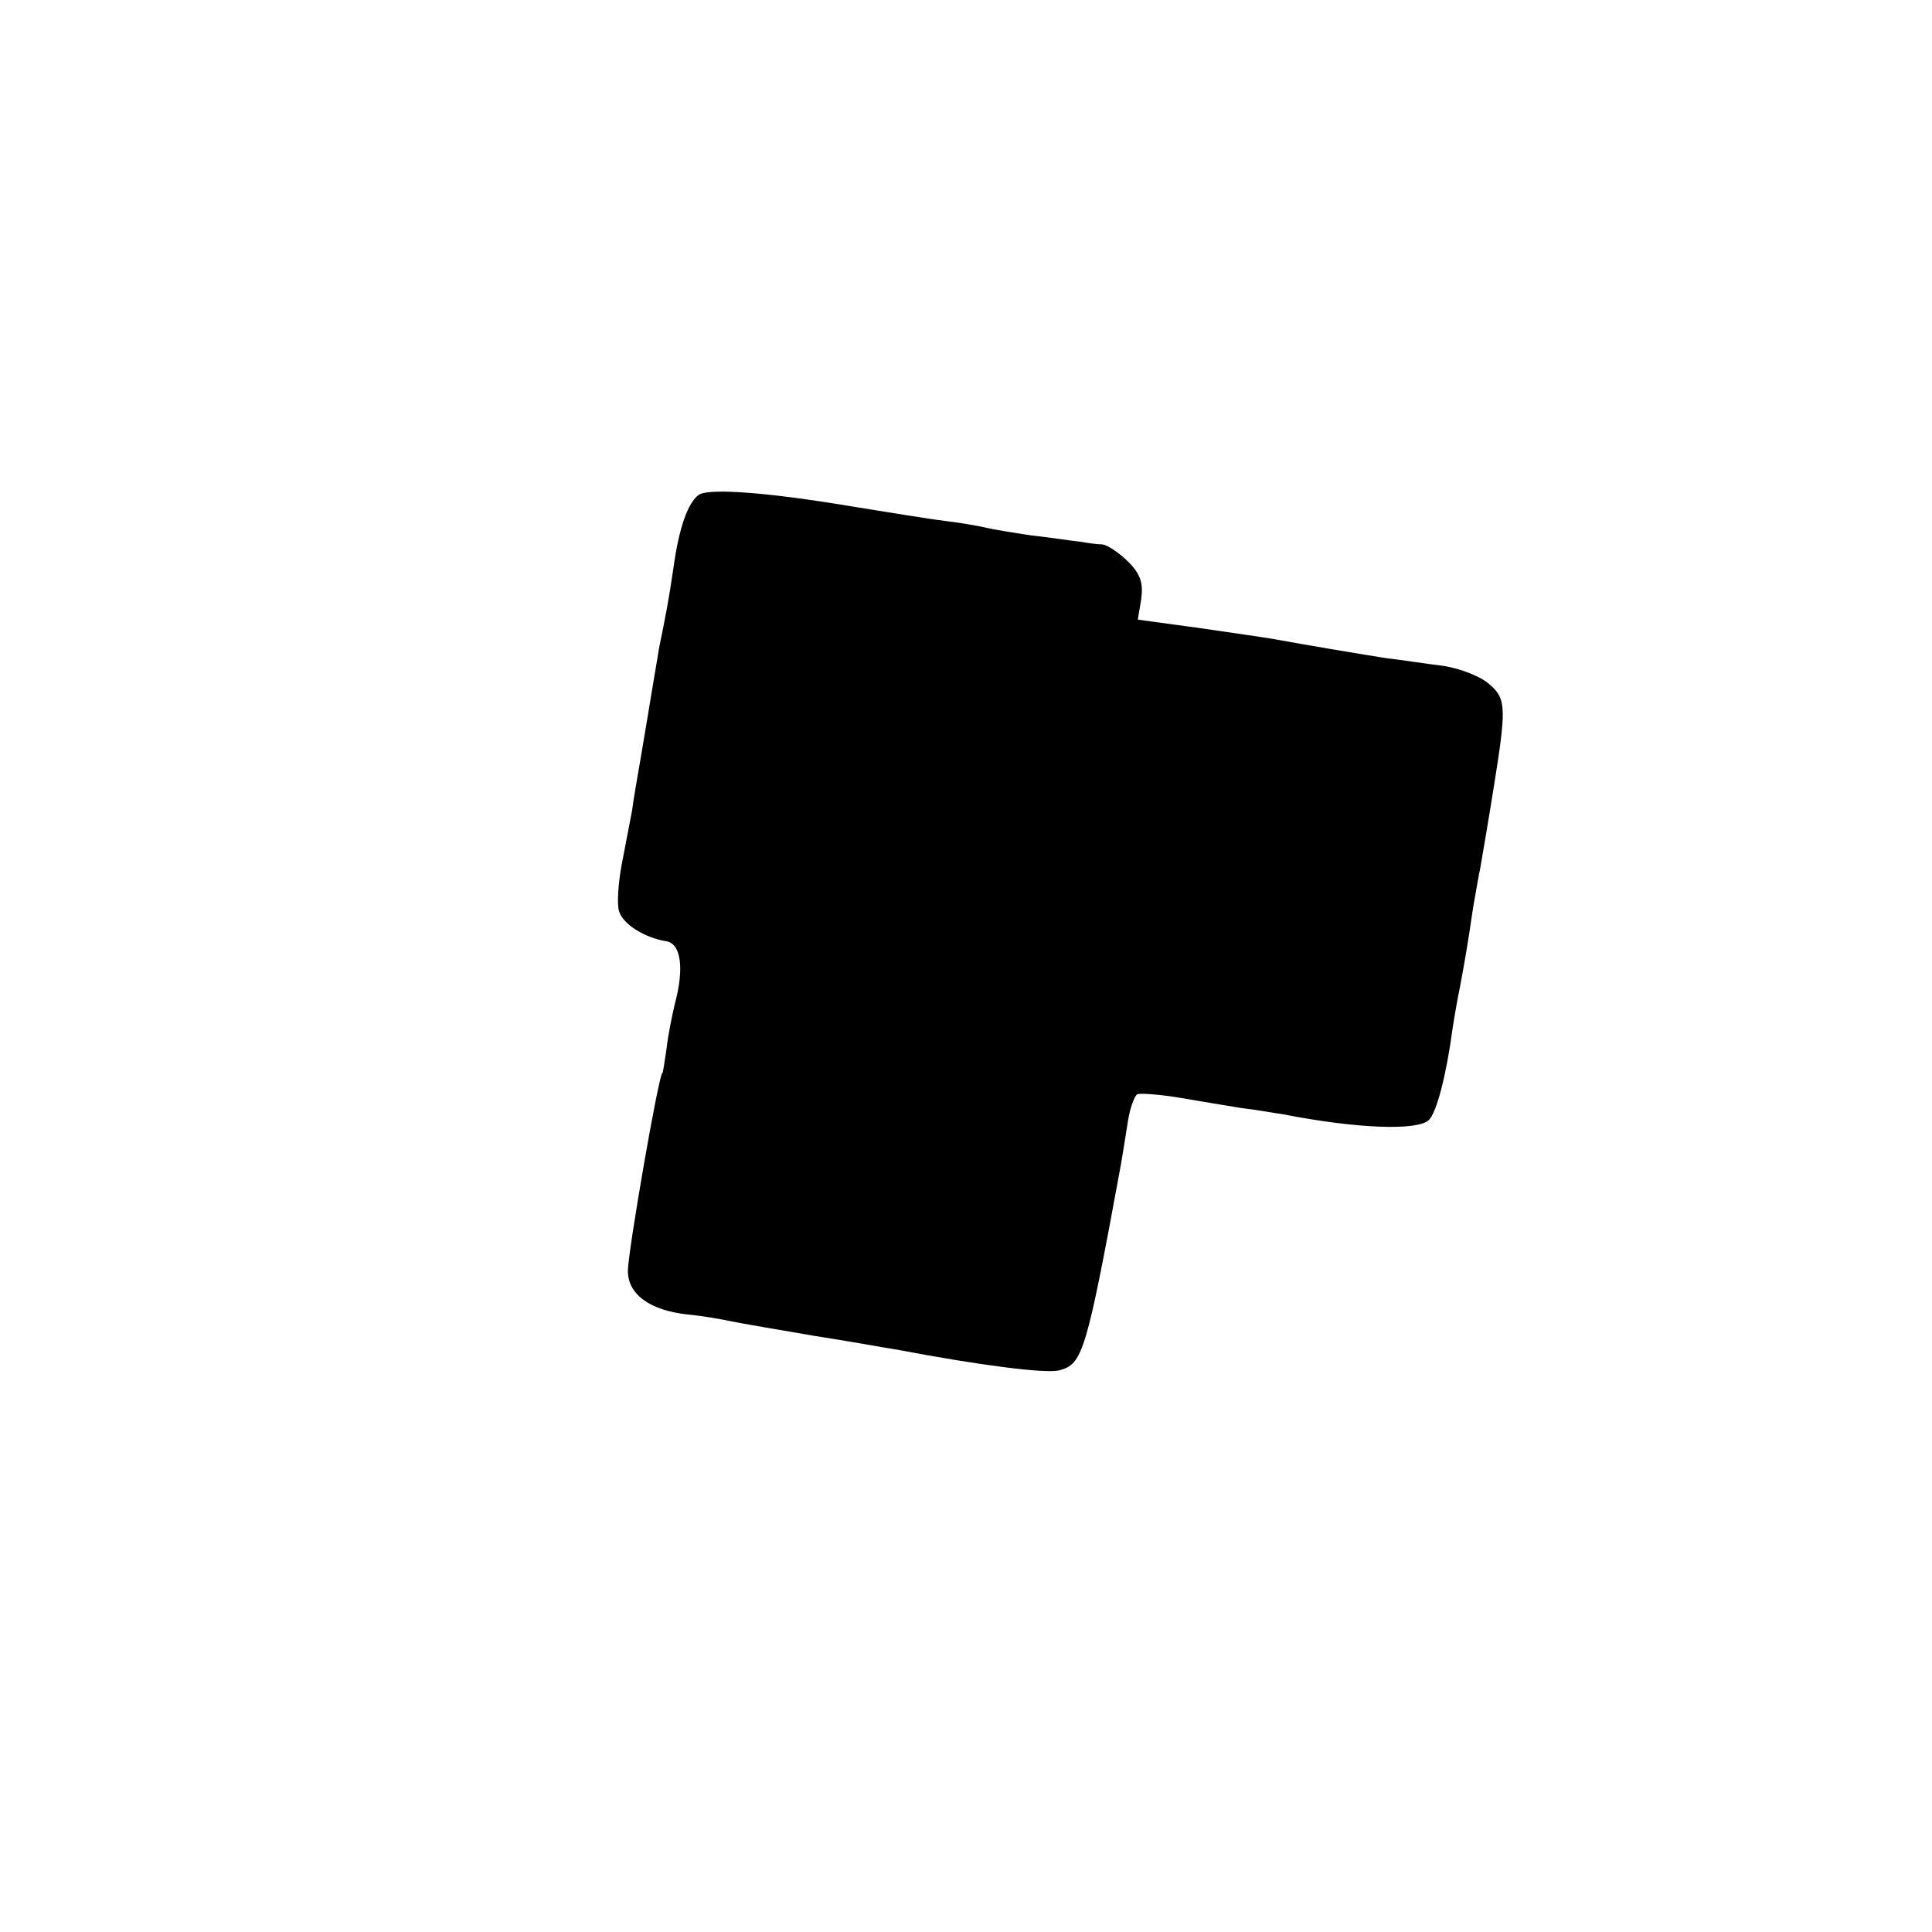 <svg version="1" xmlns="http://www.w3.org/2000/svg" width="373.333" height="373.333" viewBox="0 0 280 280"><path d="M101.3 71.7c-1.6 1.1-2.9 4.8-3.7 10.6-.7 4.8-1.1 6.8-2.1 11.7-.2 1.4-.7 4.1-1 6-.3 1.9-1 6-1.5 9s-1.2 6.8-1.4 8.5c-.3 1.6-1 5.2-1.5 7.8-.5 2.7-.7 5.7-.4 6.7.5 1.9 3.7 3.9 6.8 4.4 2.2.3 2.7 3.9 1.3 9.1-.4 1.7-1 4.6-1.2 6.5-.3 1.9-.5 3.5-.6 3.5-.5 0-5 25.9-5 28.7 0 3.4 3.2 5.7 8.6 6.3 2.2.2 5 .7 6.4 1 1.4.3 6.8 1.2 12 2.1 5.2.8 10.6 1.8 12 2 12.1 2.3 21.6 3.5 23.5 3 3.4-.9 3.9-2.3 9-30.1.3-1.7.7-4.4 1-6.2.3-1.8.9-3.4 1.3-3.7.4-.2 3.2 0 6.2.5s7.1 1.2 9 1.5c1.9.2 4.6.7 6 .9 10.8 2.1 19.5 2.4 21.1.8 1.1-1.1 2.5-6.4 3.4-13.1.3-2 .8-4.8 1.1-6.2.7-3.8 1.1-6 1.9-11.5.5-2.8.9-5.2 1-5.5.1-.5 1.6-9.4 2-12 1.8-11.2 1.8-12.7-.5-14.7-1.2-1.2-4.3-2.4-6.8-2.8-2.6-.3-6.3-.9-8.2-1.1-3.2-.5-11.6-1.9-16.5-2.8-1.1-.2-6-.9-10.8-1.6l-8.8-1.2.5-3c.3-2.3-.1-3.6-1.9-5.4-1.3-1.3-3-2.4-3.7-2.5-.7 0-2.2-.2-3.3-.4-1.1-.1-4.2-.6-7-.9-2.7-.4-5.7-.9-6.5-1.1-.8-.2-3.5-.7-6-1-2.5-.3-8.5-1.3-13.5-2.1-11.9-2-20.7-2.7-22.2-1.7z"/></svg>